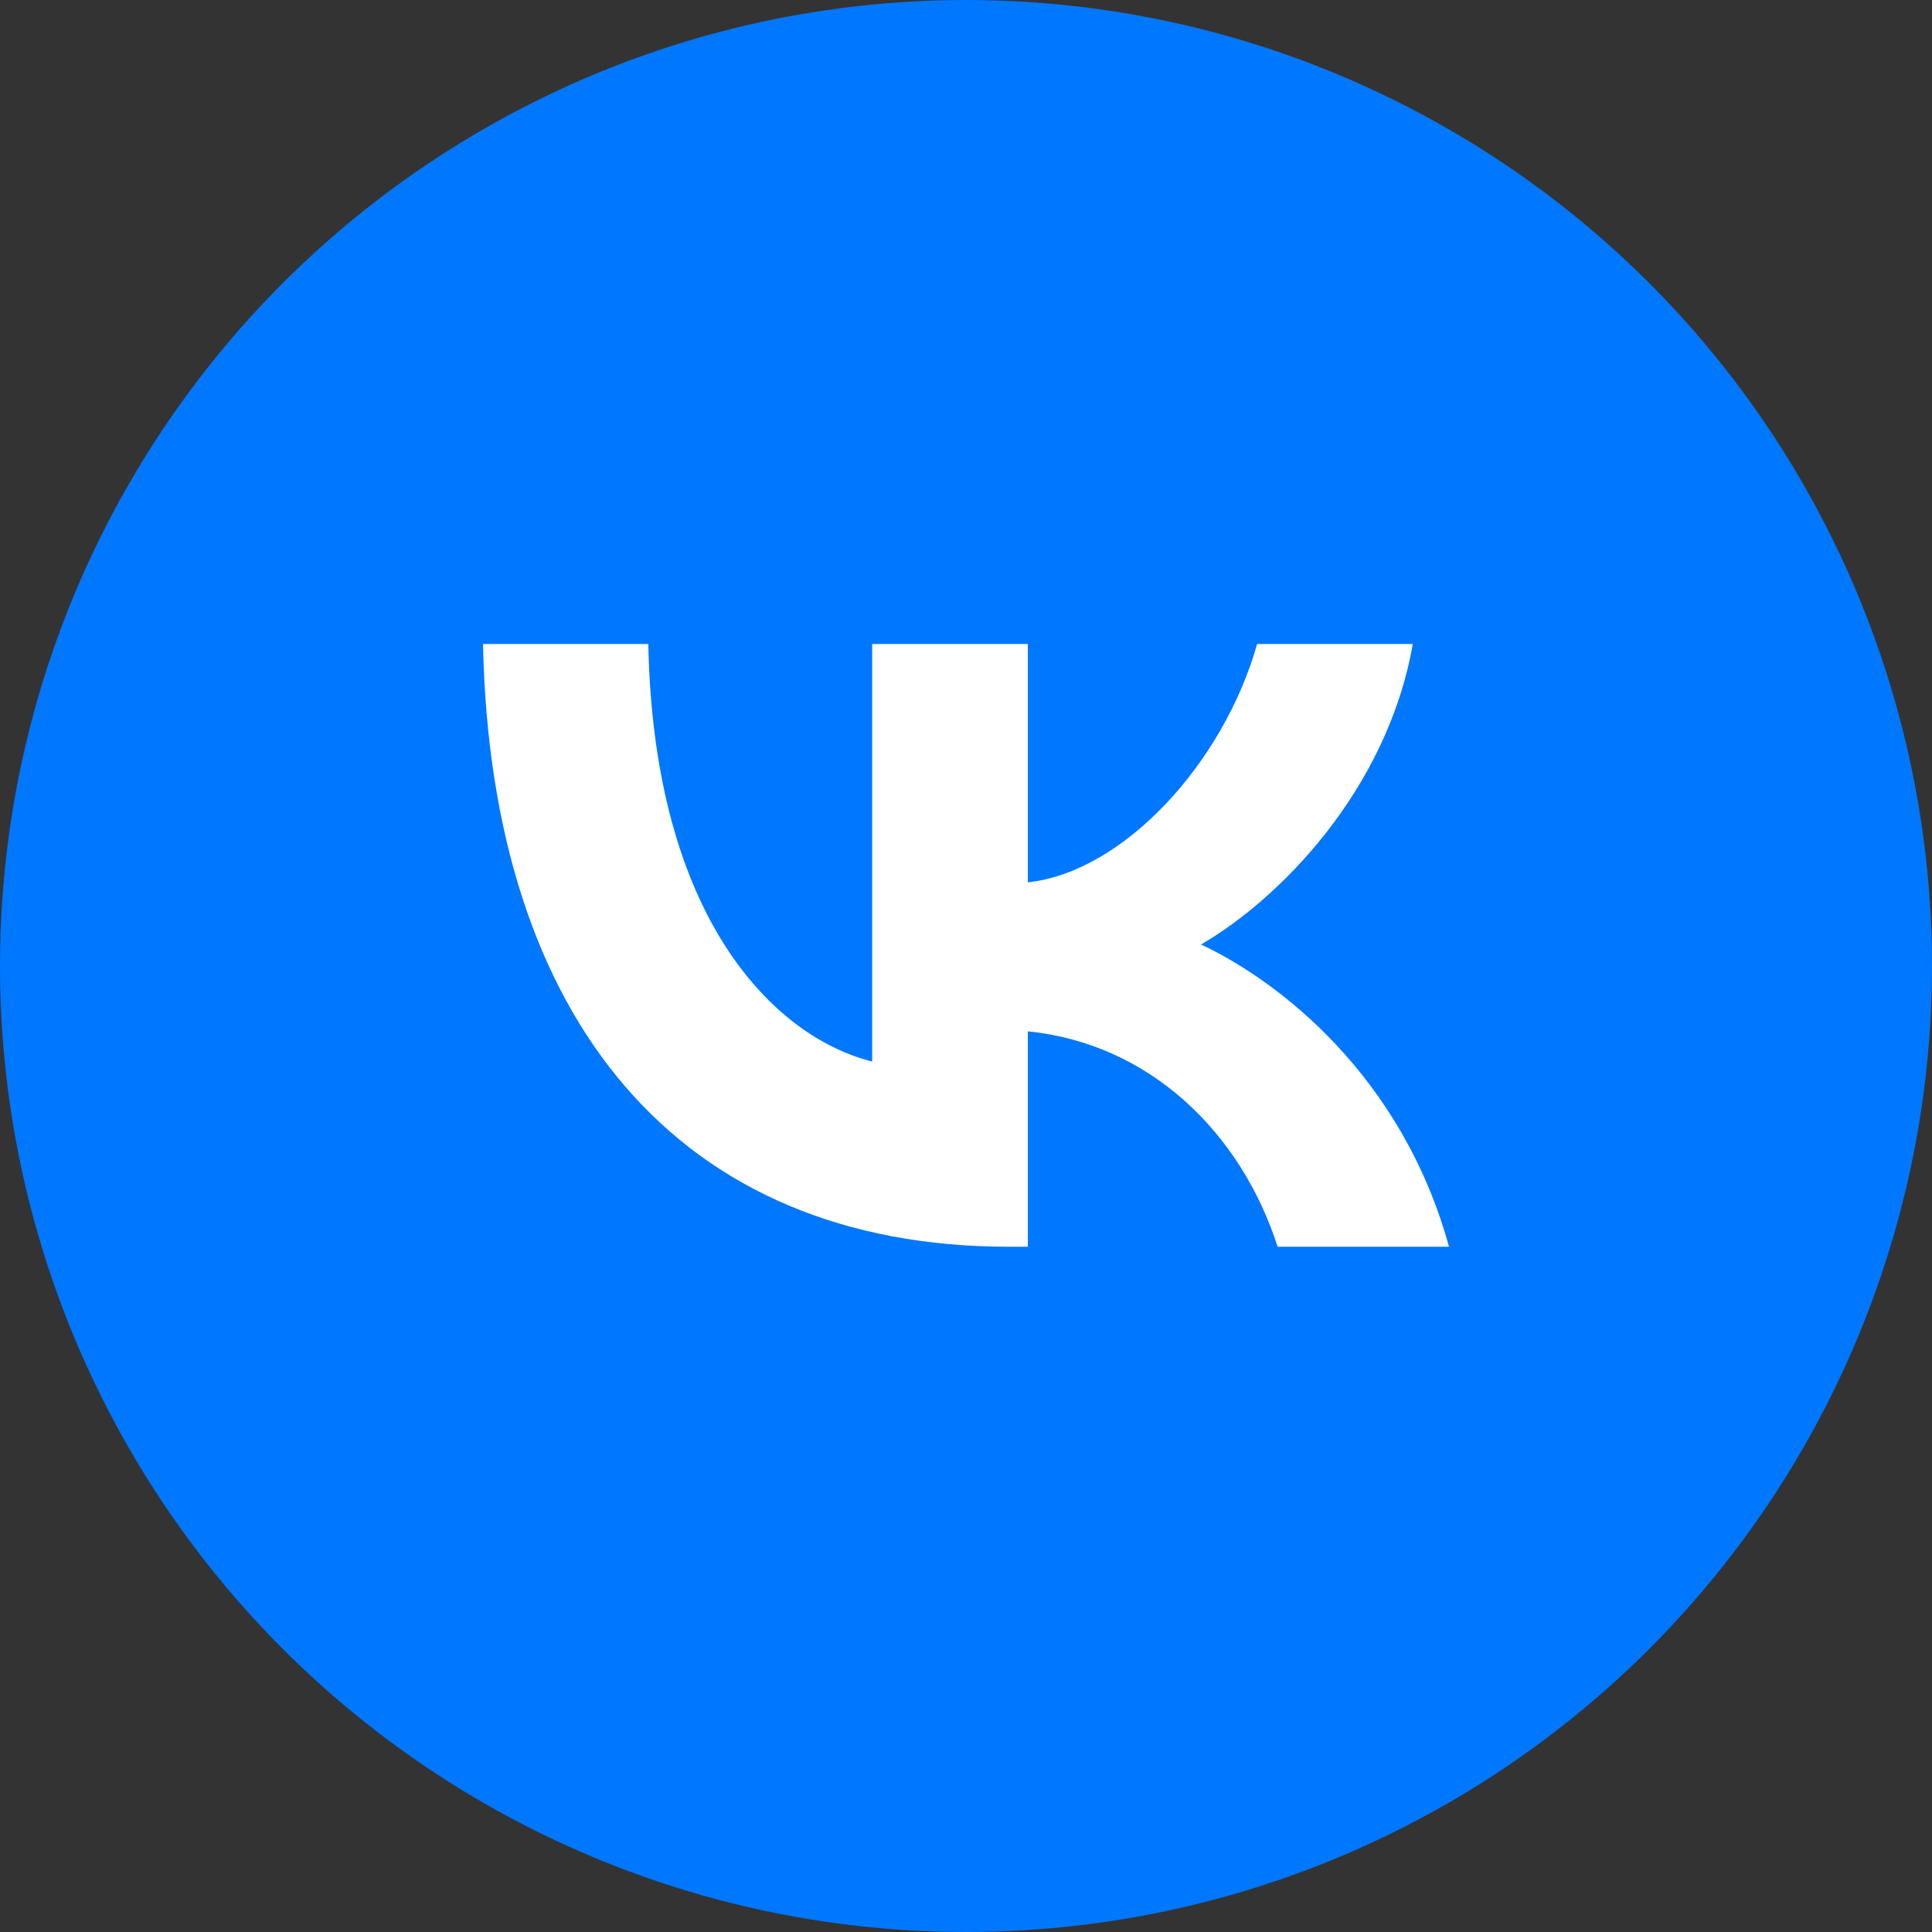 <svg width="60" height="60" viewBox="0 0 60 60" fill="none" xmlns="http://www.w3.org/2000/svg">
<rect x="0" y="0" width="60" height="60" fill="#333333" stroke="none"/>
<circle cx="30" cy="30" r="30" fill="#0077FF"/>
<path d="M31.34 38.719C21.09 38.719 15.244 31.693 15 20H20.134C20.303 28.582 24.088 32.217 27.086 32.967V20L31.921 20V27.402C34.881 27.083 37.992 23.71 39.041 20H43.876C43.07 24.572 39.697 27.945 37.298 29.332C39.697 30.456 43.538 33.398 45 38.719H39.678C38.535 35.159 35.687 32.405 31.921 32.03V38.719H31.34Z" fill="white"/>
</svg>

